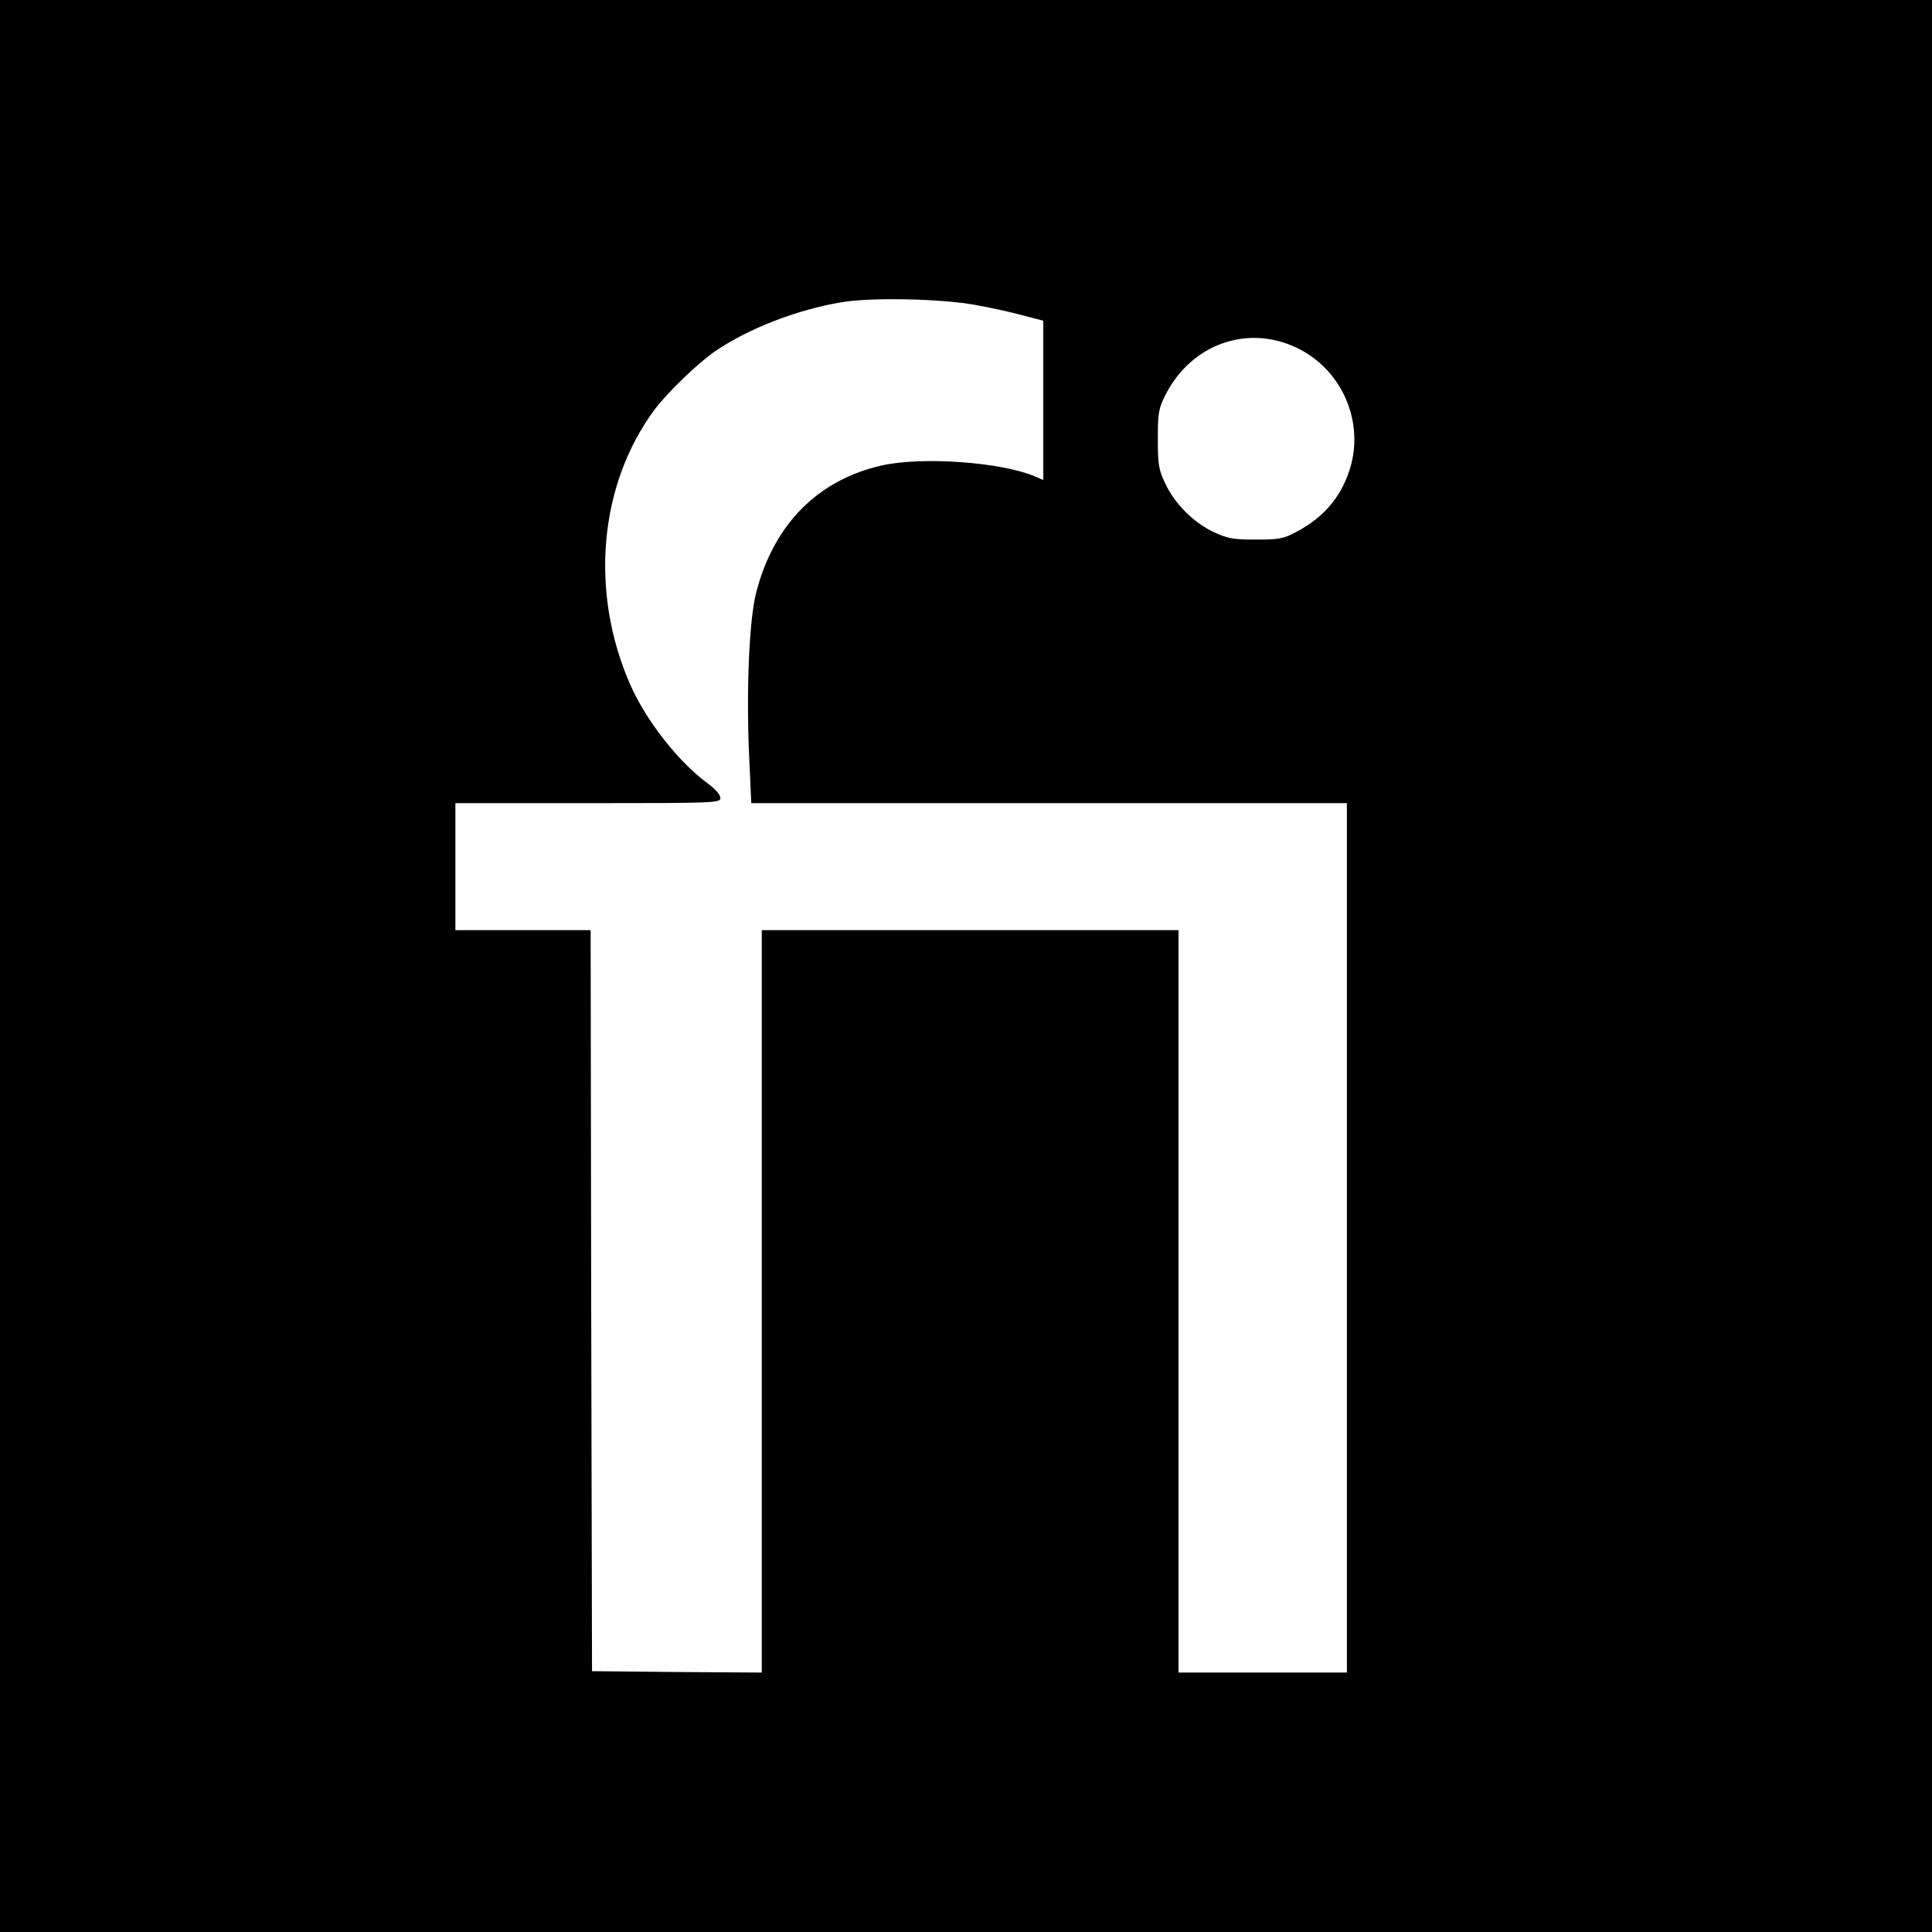 <svg version="1.0" xmlns="http://www.w3.org/2000/svg" width="933.333" height="933.333" viewBox="0 0 700 700"><path d="M0 350v350h700V0H0v350zm353.5-239.5c5 .9 12.5 2.5 16.8 3.7l7.7 2v57.7l-3.3-1.4c-12.3-5.1-40.5-7.1-55-3.9-23.4 5.2-39.5 21.5-45.8 46.4-2.5 10.1-3.6 36-2.4 60.5l.7 15.5H488v315h-61V337H276v269l-30.7-.2-30.8-.3-.3-134.3L214 337h-49v-46h48c46.6 0 48-.1 48-1.9 0-1.2-2-3.4-4.9-5.5-10.3-7.6-21.9-22.4-27.6-35.2-14.9-33.6-11.6-72.6 8.6-99.9 4.5-6.1 15.8-17 22.1-21.3 12-8.2 29.9-15.1 45.8-17.7 10.6-1.8 35.8-1.3 48.5 1zm116.1 15.4c15.8 7.4 24.3 25.3 20 42.2-2.9 11-9.4 19.1-19.9 24.6-4.6 2.5-6.3 2.8-14.7 2.8-8.2 0-10.3-.4-15.2-2.7-7.3-3.4-14.2-10.3-17.6-17.6-2.4-5-2.7-6.9-2.7-16.2 0-9.5.3-11 2.8-16 9.3-18.2 29.4-25.5 47.3-17.1z"/></svg>